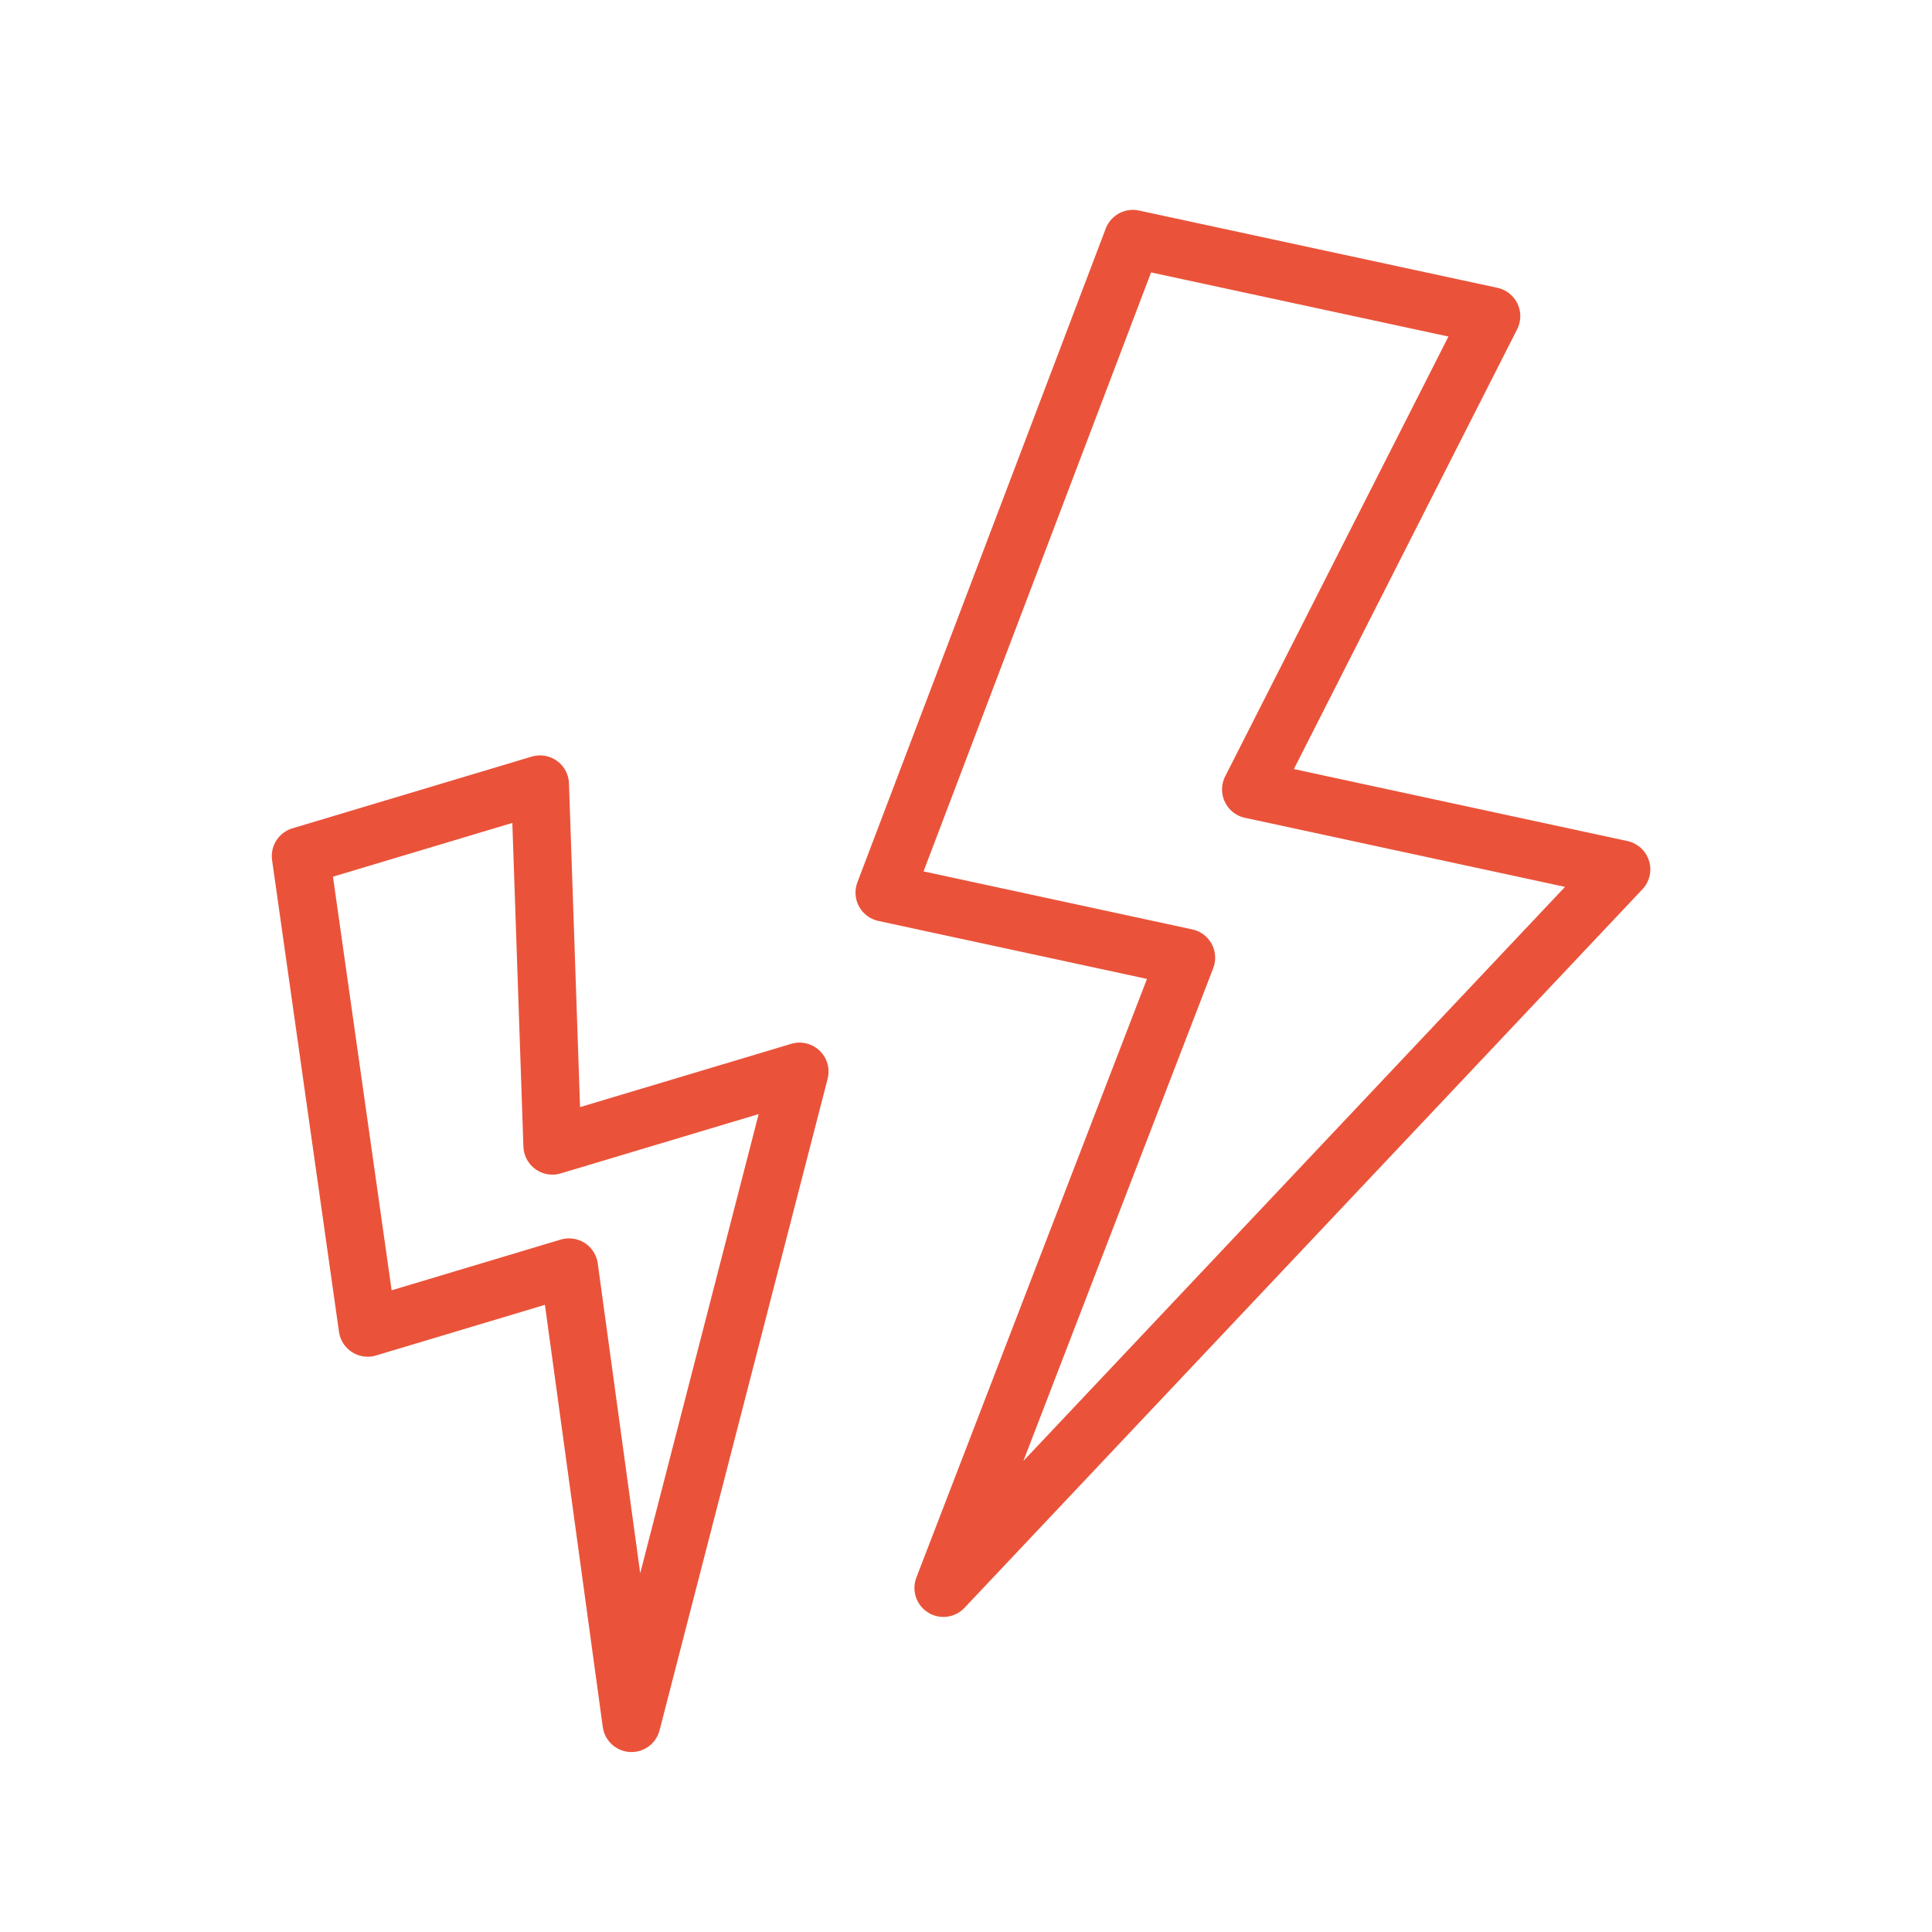 <svg xmlns="http://www.w3.org/2000/svg" xmlns:xlink="http://www.w3.org/1999/xlink" width="100" height="100" viewBox="0 0 100 100">
  <defs>
    <clipPath id="clip-path">
      <rect id="長方形_364" data-name="長方形 364" width="100" height="100" transform="translate(20401 4448)" fill="#fff" stroke="#707070" stroke-width="1"/>
    </clipPath>
    <clipPath id="clip-path-2">
      <rect id="長方形_365" data-name="長方形 365" width="73.804" height="86.078" fill="none" stroke="#ea533a" stroke-width="3"/>
    </clipPath>
  </defs>
  <g id="マスクグループ_43" data-name="マスクグループ 43" transform="translate(-20401 -4448)" clip-path="url(#clip-path)">
    <g id="グループ_442" data-name="グループ 442" transform="translate(20416.098 4459.961)">
      <g id="グループ_442-2" data-name="グループ 442" transform="translate(-2 -3)" clip-path="url(#clip-path-2)">
        <path id="パス_2998" data-name="パス 2998" d="M239.706,37.28l-19.168-4.137,12.437-24.5-18.555-4L201.566,38.481l1.735.375,12.921,2.789.96.207-12.566,32.62Z" transform="translate(-168.883 -1.241)" fill="none" stroke="#ea533a" stroke-linecap="round" stroke-linejoin="round" stroke-miterlimit="10" stroke-width="3"/>
        <path id="パス_2999" data-name="パス 2999" d="M30.26,203.766,17.466,207.6l-.64-18.7L4.443,192.611l3.463,24.413,1.158-.347,8.624-2.586.641-.192,3.232,23.588Z" transform="translate(-1.973 -157.262)" fill="none" stroke="#ea533a" stroke-linecap="round" stroke-linejoin="round" stroke-miterlimit="10" stroke-width="3"/>
      </g>
    </g>
  </g>
</svg>
